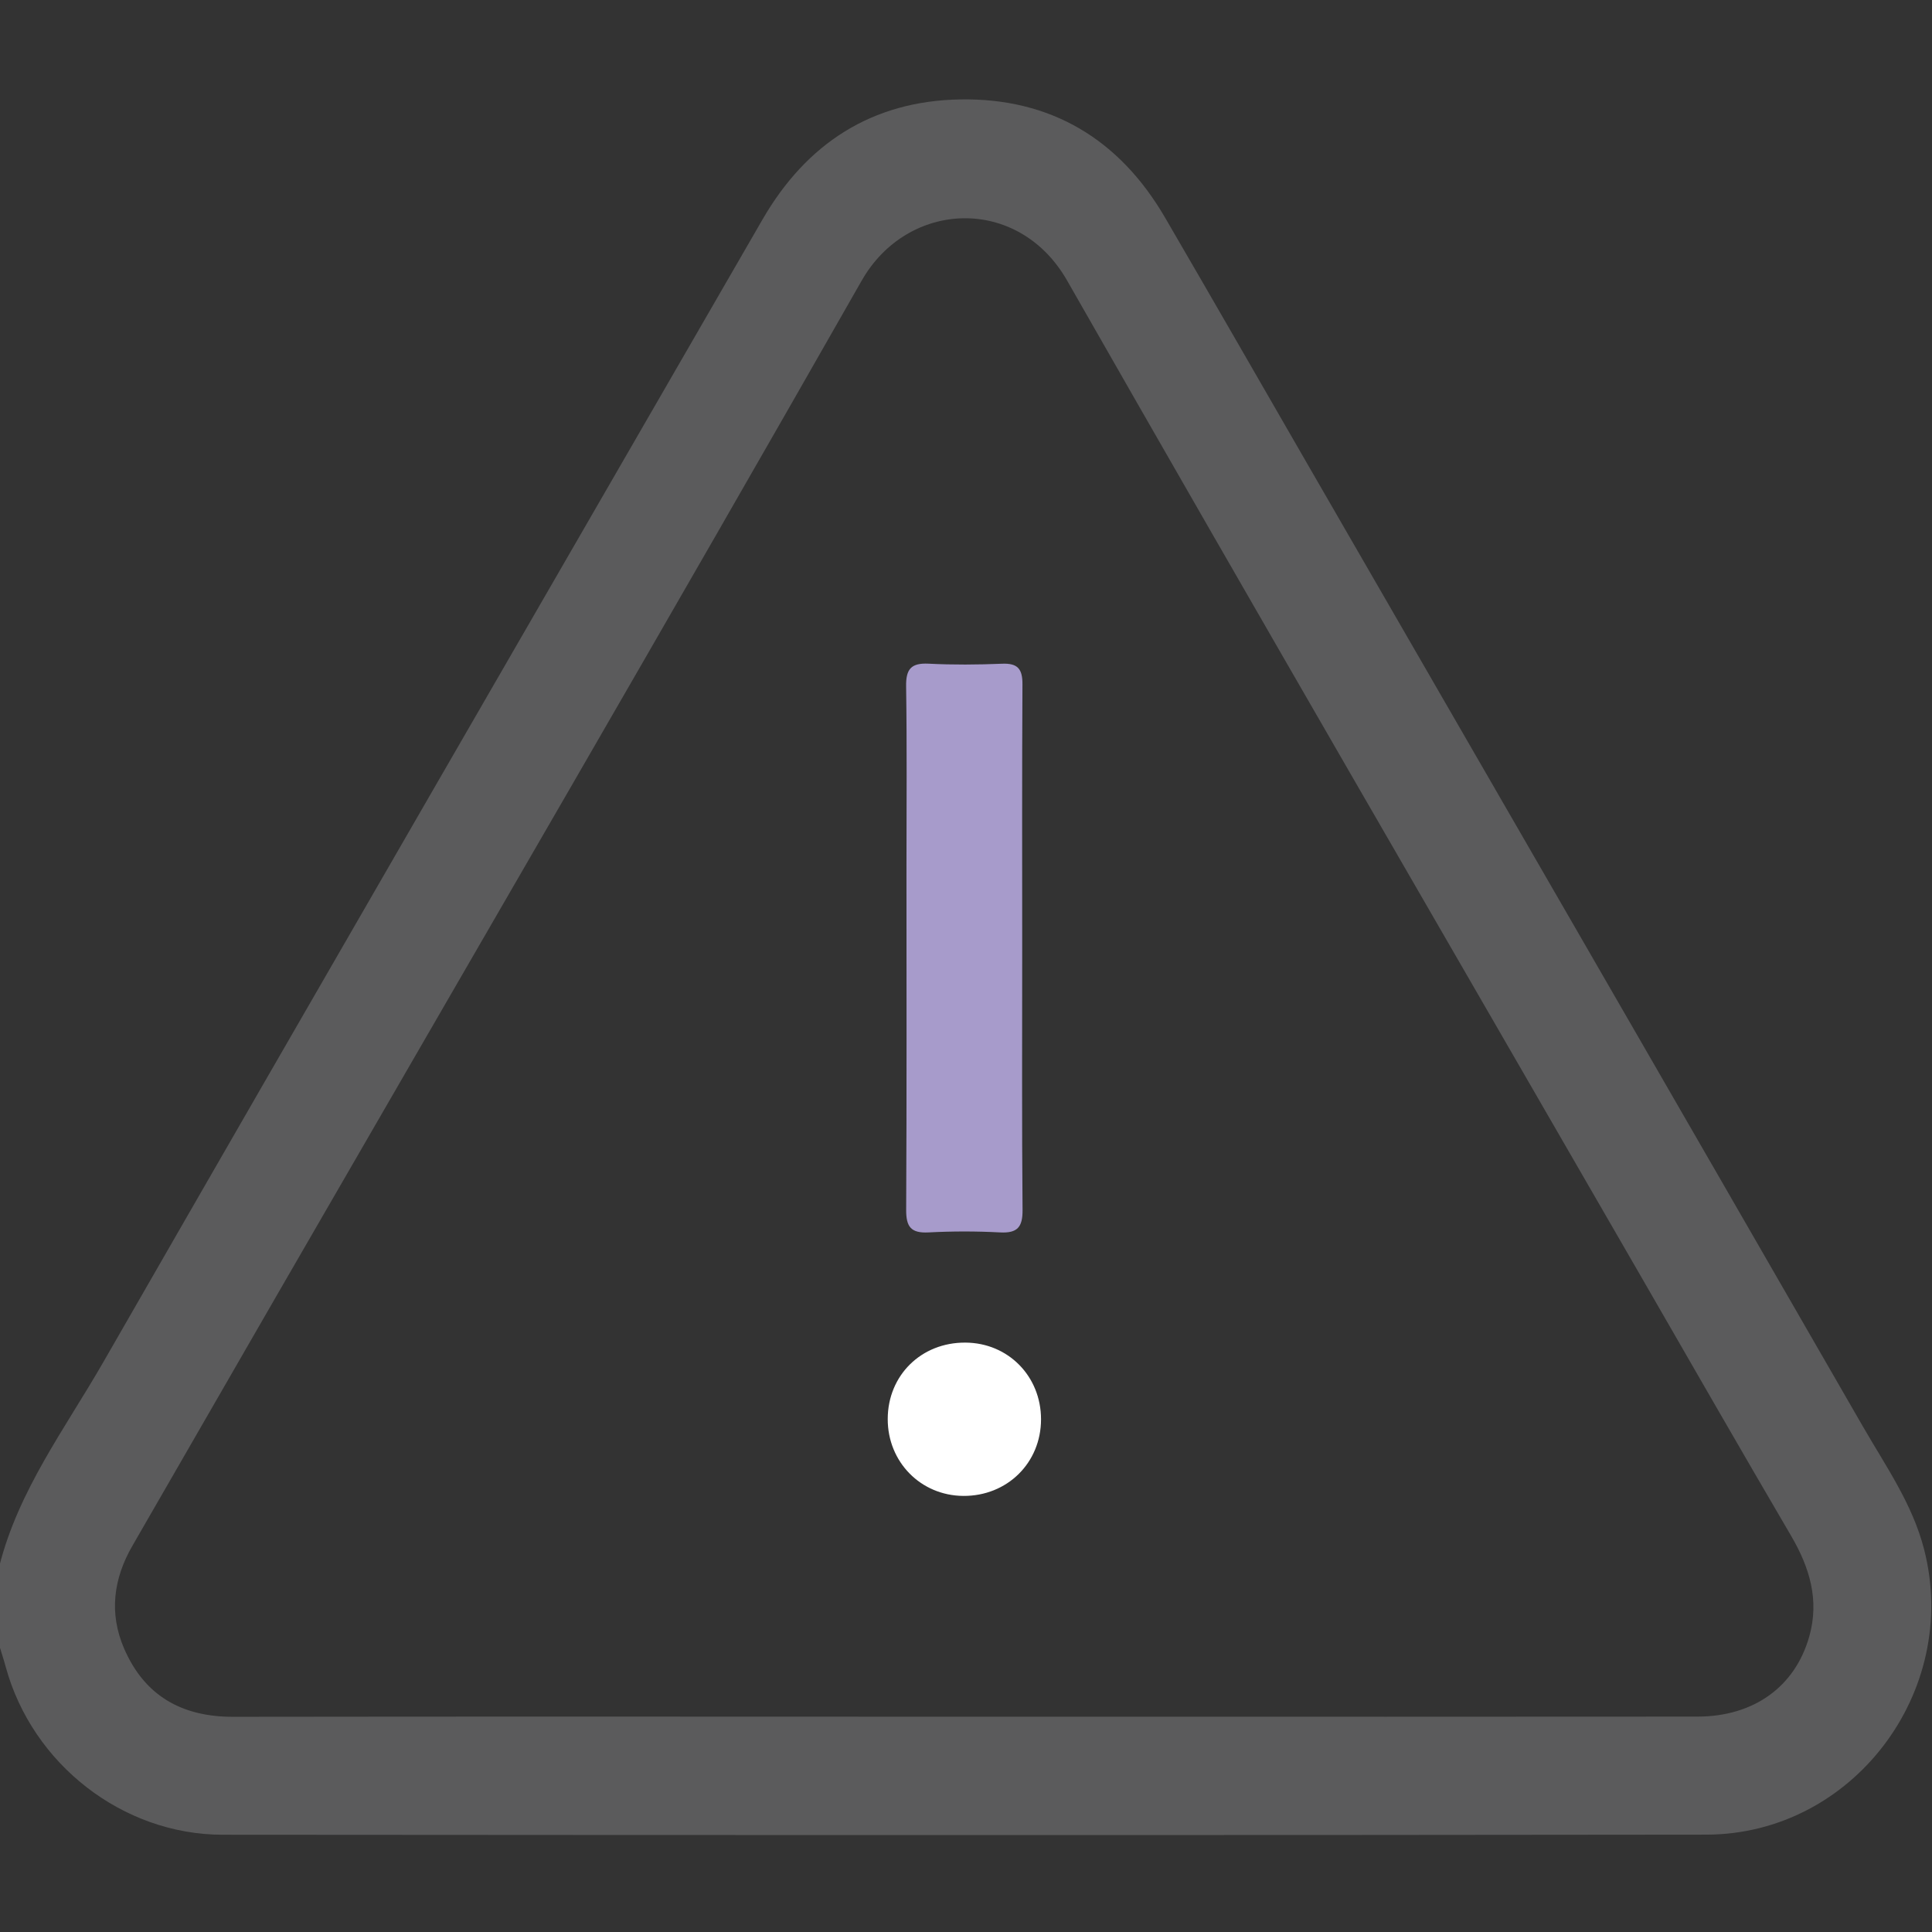 <svg width="512" height="512" viewBox="0 0 512 512" fill="none" xmlns="http://www.w3.org/2000/svg">
<rect x="0" y="0" width="512" height="512" fill="#333333" stroke="none"/>
<g clip-path="url(#clip0_154_814)">
<g clip-path="url(#clip1_154_814)">
<path d="M-0.188 415.077C4.87 394.964 17.282 378.535 27.359 361.011C85.416 259.977 143.794 159.131 202.052 58.204C213.73 37.971 231.134 26.733 254.49 26.346C278.487 25.946 296.652 36.89 308.731 57.63C321.303 79.212 333.729 100.873 346.208 122.495C395.403 207.699 444.638 292.876 493.74 378.121C499.786 388.611 506.847 398.608 509.916 410.633C519.566 448.297 490.991 486.148 452.166 486.201C321.129 486.375 190.08 486.321 59.044 486.228C32.457 486.214 8.567 467.476 1.533 441.797C1.013 439.875 0.385 437.98 -0.188 436.072C-0.188 429.065 -0.188 422.071 -0.188 415.077ZM255.571 454.944C265.394 454.944 275.217 454.944 285.04 454.944C339.975 454.944 394.923 454.97 449.857 454.917C464.765 454.903 475.722 447.016 479.486 433.642C482.196 424.02 479.566 415.371 474.641 406.976C461.095 383.86 447.761 360.61 434.375 337.401C383.792 249.754 332.955 162.241 282.798 74.354C269.865 51.705 240.543 52.972 228.358 74.367C177.12 164.323 125.029 253.798 73.257 343.447C60.525 365.495 47.832 387.584 35.1 409.632C30.041 418.387 28.854 427.556 32.898 436.899C38.316 449.418 48.206 454.997 61.793 454.97C126.377 454.877 190.974 454.93 255.571 454.944Z" fill="#5B5B5C"/>
<path d="M270.894 251.743C270.894 274.712 270.787 297.668 270.987 320.637C271.027 325.189 269.639 326.844 265.035 326.603C258.735 326.27 252.382 326.27 246.069 326.603C241.438 326.844 240.117 325.149 240.144 320.624C240.304 290.341 240.224 260.057 240.224 229.774C240.224 213.798 240.37 197.822 240.13 181.847C240.063 177.296 241.478 175.654 246.083 175.881C252.556 176.214 259.069 176.161 265.542 175.894C269.706 175.721 270.987 177.269 270.961 181.353C270.827 204.816 270.894 228.279 270.894 251.743Z" fill="#A79BCB"/>
<path d="M275.885 376.146C275.871 387.69 266.903 396.512 255.278 396.432C244 396.352 235.231 387.423 235.258 376.052C235.271 364.454 244.173 355.712 255.865 355.805C267.183 355.872 275.885 364.721 275.885 376.146Z" fill="white"/>
</g>
</g>
<defs>
<clipPath id="clip0_154_814">
<rect width="512" height="512" fill="white"/>
</clipPath>
<clipPath id="clip1_154_814">
<rect width="512" height="459.975" fill="white" transform="translate(-0.189 26.332)"/>
</clipPath>
</defs>
</svg>
